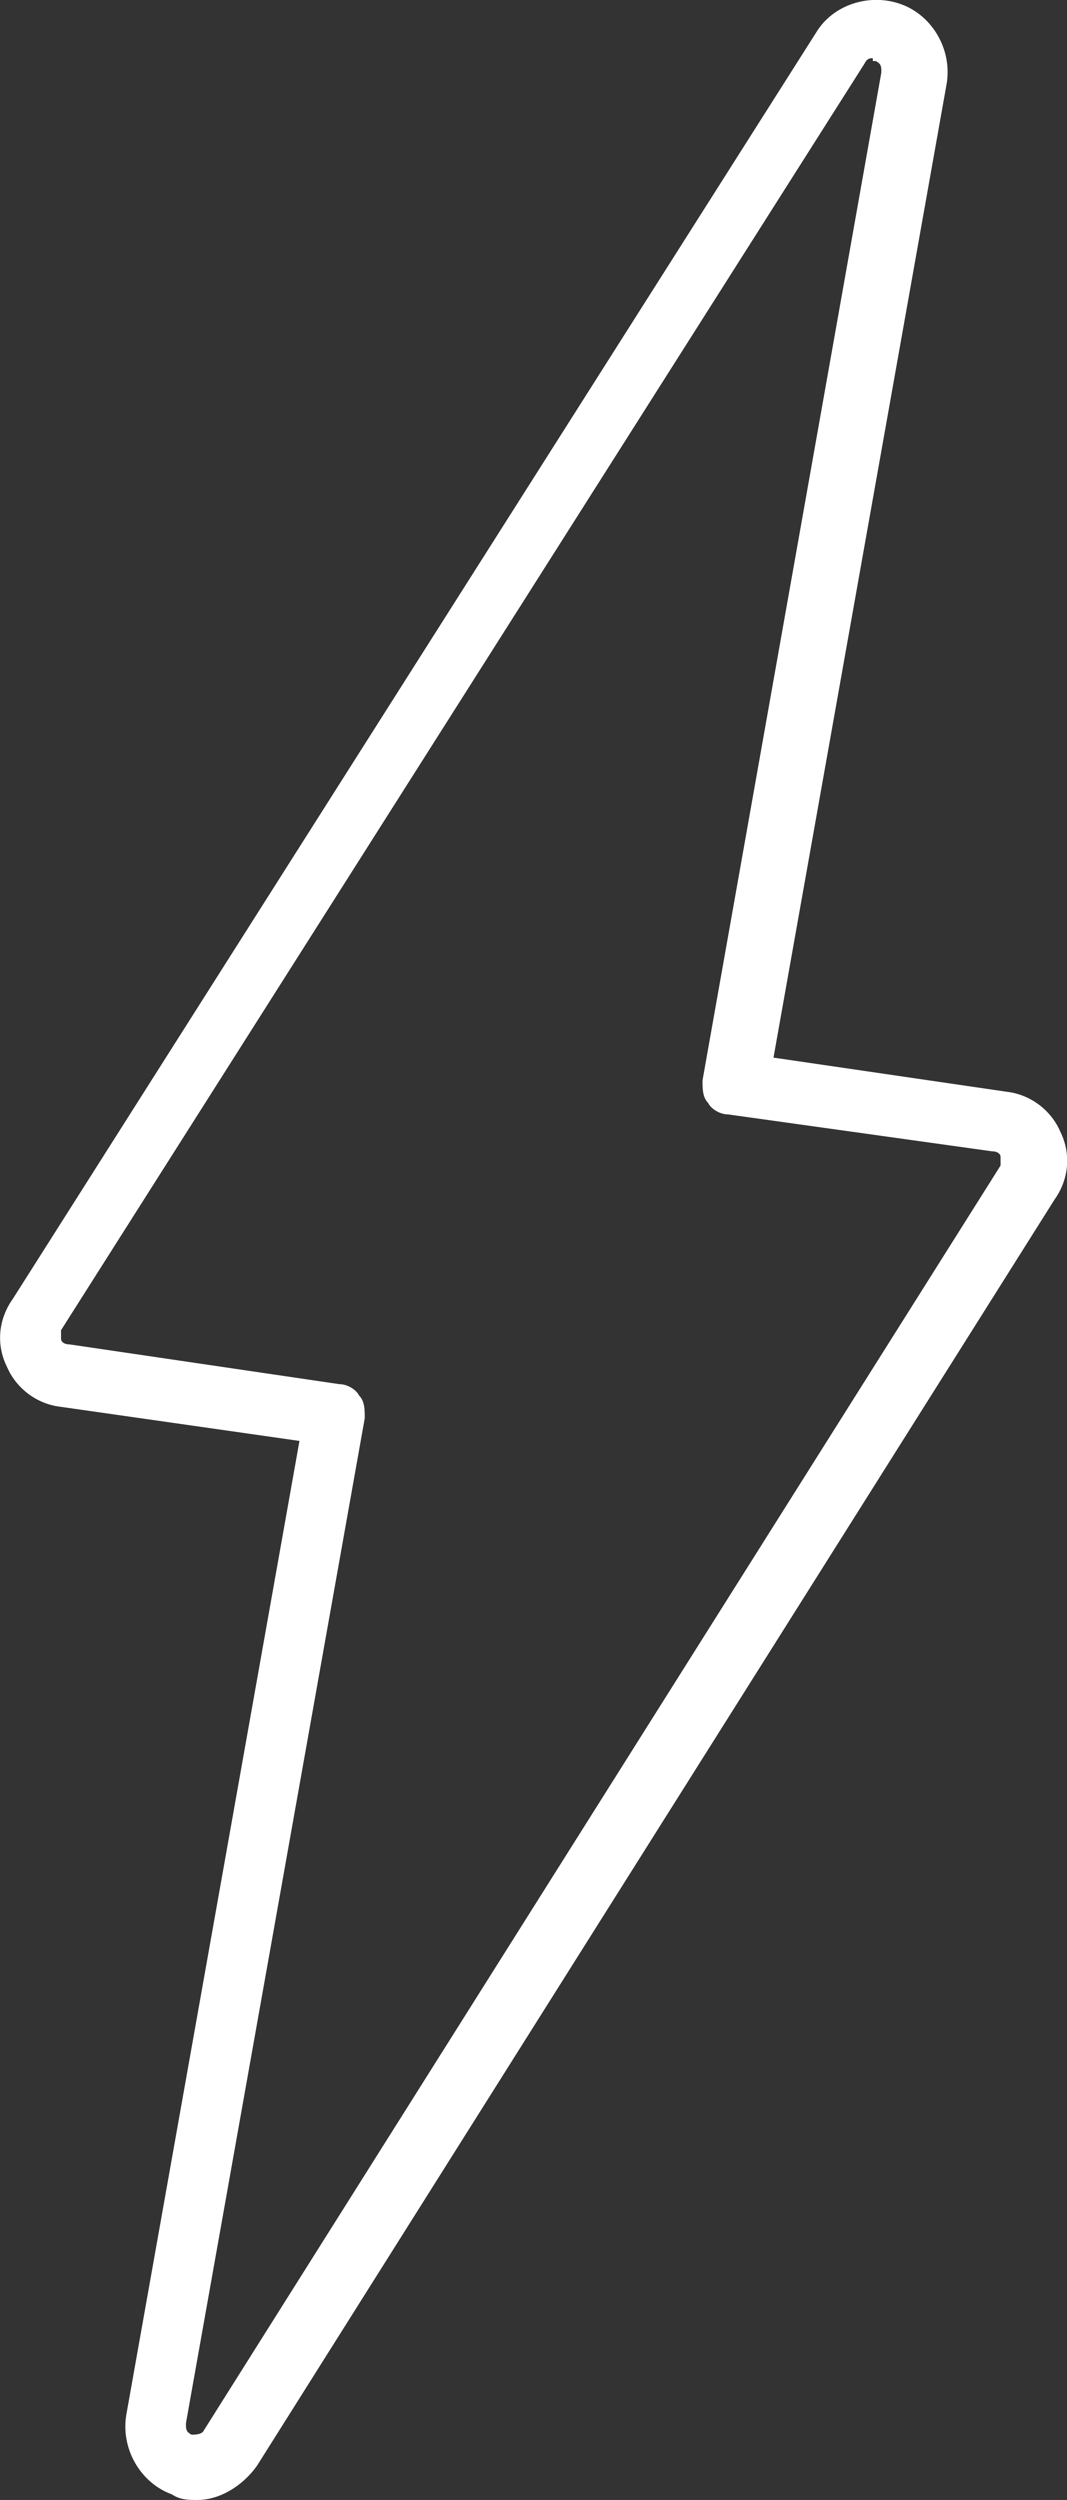 <?xml version="1.0" encoding="UTF-8"?> <svg xmlns="http://www.w3.org/2000/svg" id="Layer_1" viewBox="0 0 37.59 88.05"><rect x="0" y="0" width="37.59" height="88.05" fill="#333333" stroke="none"/><defs><style>.cls-1{fill:#fff;stroke-width:0px;}</style></defs><path class="cls-1" d="M6.95,88.05c-.3,0-.6,0-.9-.2-1.1-.4-1.8-1.6-1.6-2.8l6.1-34.3-8.4-1.2c-.9-.1-1.6-.7-1.9-1.4-.4-.8-.3-1.7.2-2.4L28.75,1.15c.6-1,1.9-1.4,3-1s1.8,1.6,1.6,2.8l-6.1,34.3,8.2,1.2c.9.1,1.6.7,1.9,1.4.4.8.3,1.7-.2,2.4l-28.1,44.6c-.5.7-1.3,1.2-2.1,1.2ZM30.75,2.05c-.1,0-.2,0-.3.2L2.15,46.85v.3c0,.1.1.2.3.2l9.5,1.4c.3,0,.6.2.7.4.2.2.2.5.2.8l-6.3,35.4c0,.2,0,.3.2.4.1,0,.3,0,.4-.1l28.1-44.6v-.3c0-.1-.1-.2-.3-.2l-9.3-1.3c-.3,0-.6-.2-.7-.4-.2-.2-.2-.5-.2-.8L31.05,2.55c0-.2,0-.3-.2-.4h-.1v-.1Z"></path></svg> 